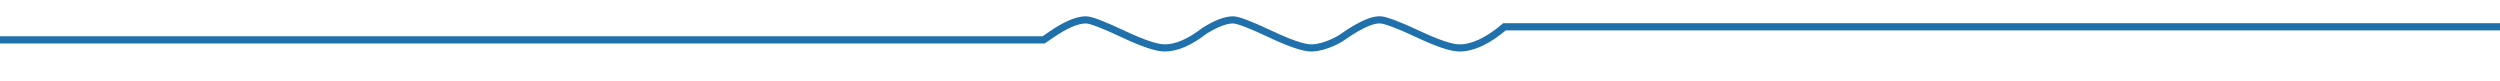 <?xml version="1.0" encoding="utf-8"?>
<!-- Generator: Adobe Illustrator 15.1.0, SVG Export Plug-In  -->
<!DOCTYPE svg PUBLIC "-//W3C//DTD SVG 1.1//EN" "http://www.w3.org/Graphics/SVG/1.1/DTD/svg11.dtd">
<svg version="1.1"
	 xmlns="http://www.w3.org/2000/svg" xmlns:xlink="http://www.w3.org/1999/xlink" xmlns:a="http://ns.adobe.com/AdobeSVGViewerExtensions/3.0/"
	 x="0px" y="0px" width="399px" height="13px" viewBox="517 5717 399 13"
	 overflow="visible" enable-background="new 517 5717 399 13" xml:space="preserve">
<defs>
</defs>
<path fill="none" stroke="#2070AC" stroke-width="1.142" d="M516.959,5723.361h166.613l1.155-0.797
	c2.31-1.594,4.171-2.391,5.583-2.391c0.77,0,2.737,0.747,5.903,2.238c3.166,1.492,5.391,2.238,6.674,2.238
	c1.913,0,4.044-0.951,6.369-2.75c1.822-1.127,3.347-1.726,4.535-1.726c0.77,0,2.736,0.747,5.902,2.238
	c3.166,1.492,5.391,2.268,6.674,2.238c2.227-0.054,4.584-1.519,4.584-1.519c0.445-0.267,4.174-3.116,6.403-2.957
	c0.768,0.056,2.737,0.747,5.903,2.238c3.166,1.492,5.391,2.238,6.674,2.238c2.139,0,4.533-1.124,7.187-3.372h158.99"/>
<rect fill="none" width="1500" height="11500"/>
<rect id="_x3C_Slice_x3E__9_" x="517" y="5717" fill="none" width="399" height="13"/>
</svg>
